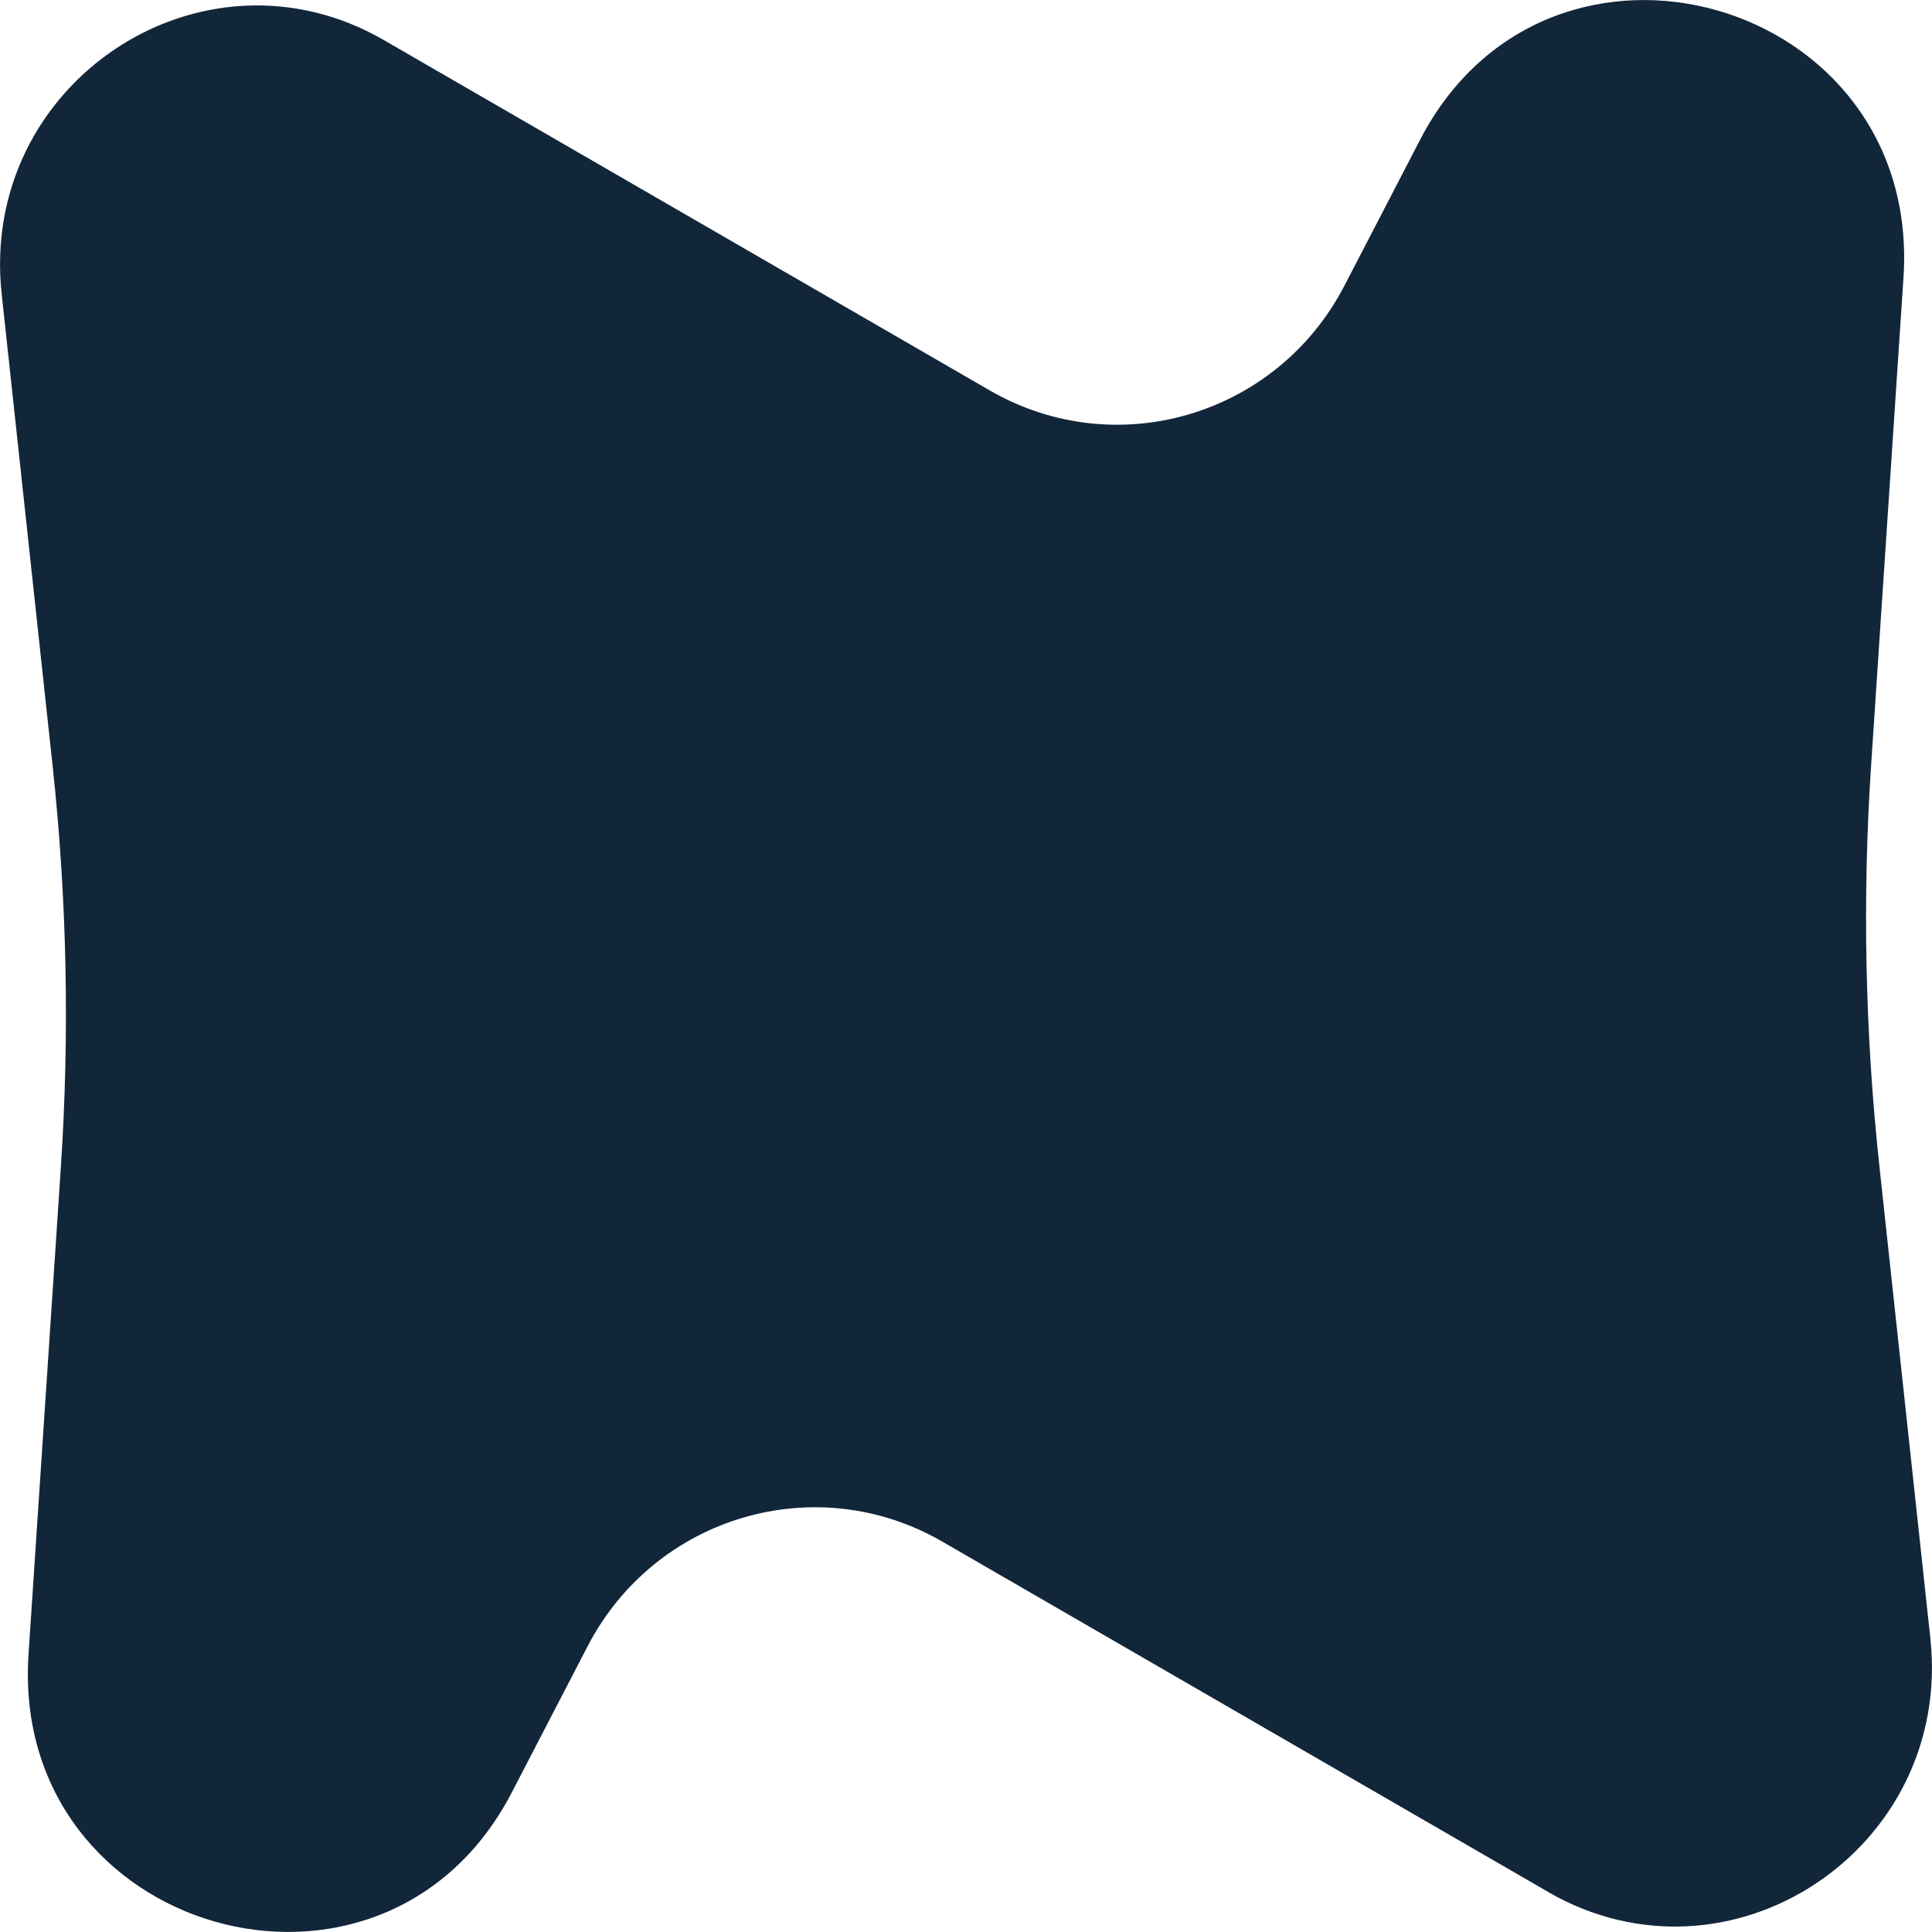 <?xml version="1.0" encoding="UTF-8"?>
<svg id="Layer_1" data-name="Layer 1" xmlns="http://www.w3.org/2000/svg" viewBox="0 0 128 128">
    <defs>
        <style>
            path { fill: #12263A; }
            @media (prefers-color-scheme: dark) {
            path { fill: #FDFBF8; }
            }
        </style>
    </defs>
    <path d="M102.56,125.34l-40.14-23.21c-8.36-4.83-19.01-1.69-23.49,6.94l-5.02,9.68c-8.54,16.47-33.25,9.41-32.02-9.15l2.14-32.24c.59-8.89.41-17.81-.55-26.67L.11,19.47C-1.4,5.5,13.38-4.31,25.44,2.66l40.14,23.21c8.36,4.83,19.01,1.69,23.49-6.94l5.02-9.68C102.64-7.22,127.35-.16,126.11,18.4l-2.14,32.24c-.59,8.89-.41,17.81.55,26.67l3.37,31.22c1.51,13.97-13.28,23.78-25.34,16.81Z"/>
</svg>